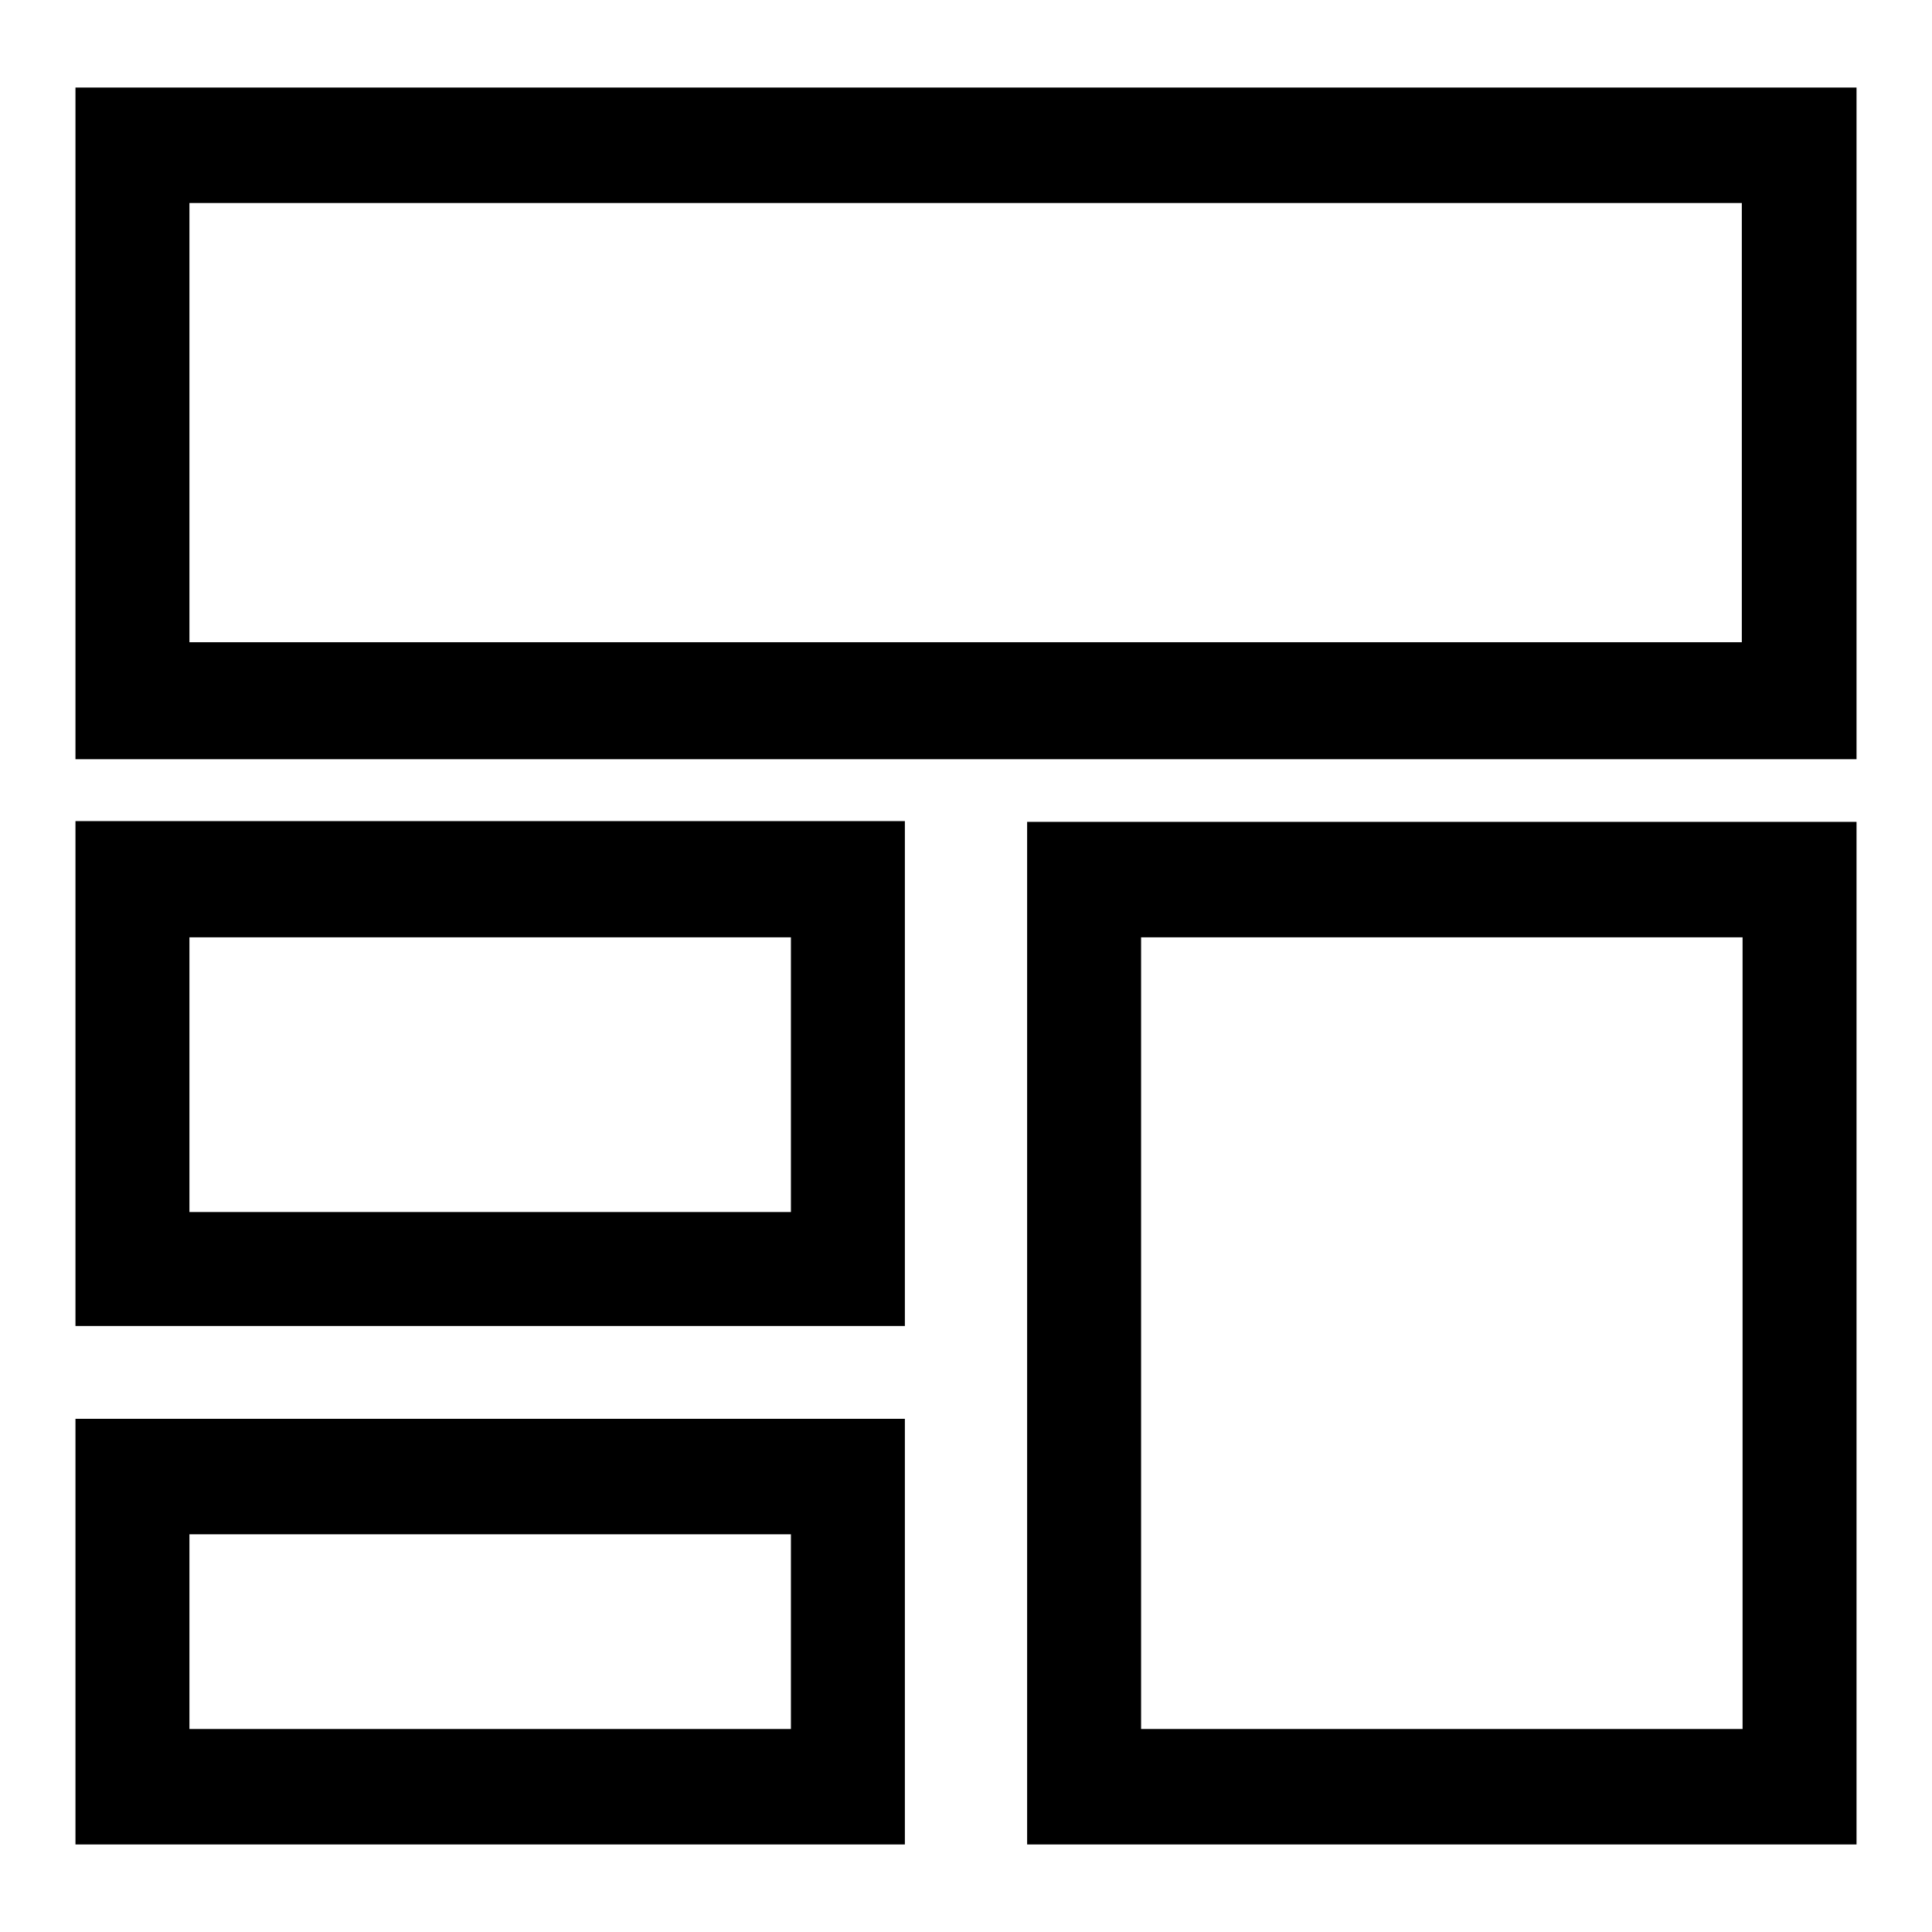 <?xml version="1.0" encoding="utf-8"?>
<!-- Svg Vector Icons : http://www.onlinewebfonts.com/icon -->
<!DOCTYPE svg PUBLIC "-//W3C//DTD SVG 1.1//EN" "http://www.w3.org/Graphics/SVG/1.1/DTD/svg11.dtd">
<svg version="1.1" xmlns="http://www.w3.org/2000/svg" xmlns:xlink="http://www.w3.org/1999/xlink" x="0px" y="0px" viewBox="0 0 256 256" enable-background="new 0 0 256 256" xml:space="preserve">
<g> <path fill="#000000" d="M246,244.4H136.1V108.9H246V244.4L246,244.4z M151.2,229.1h79.7V124.2h-79.7V229.1z M119.9,244.4H10V188 h109.9V244.4z M25.1,229.1h79.7v-25.8H25.1V229.1z M246,100.6H10v-89h236V100.6z M25.1,85.1h205.7V26.9H25.1V85.1z M119.9,175.7H10 v-66.9h109.9V175.7z M25.1,160.6h79.7v-36.4H25.1V160.6z"/></g>
</svg>